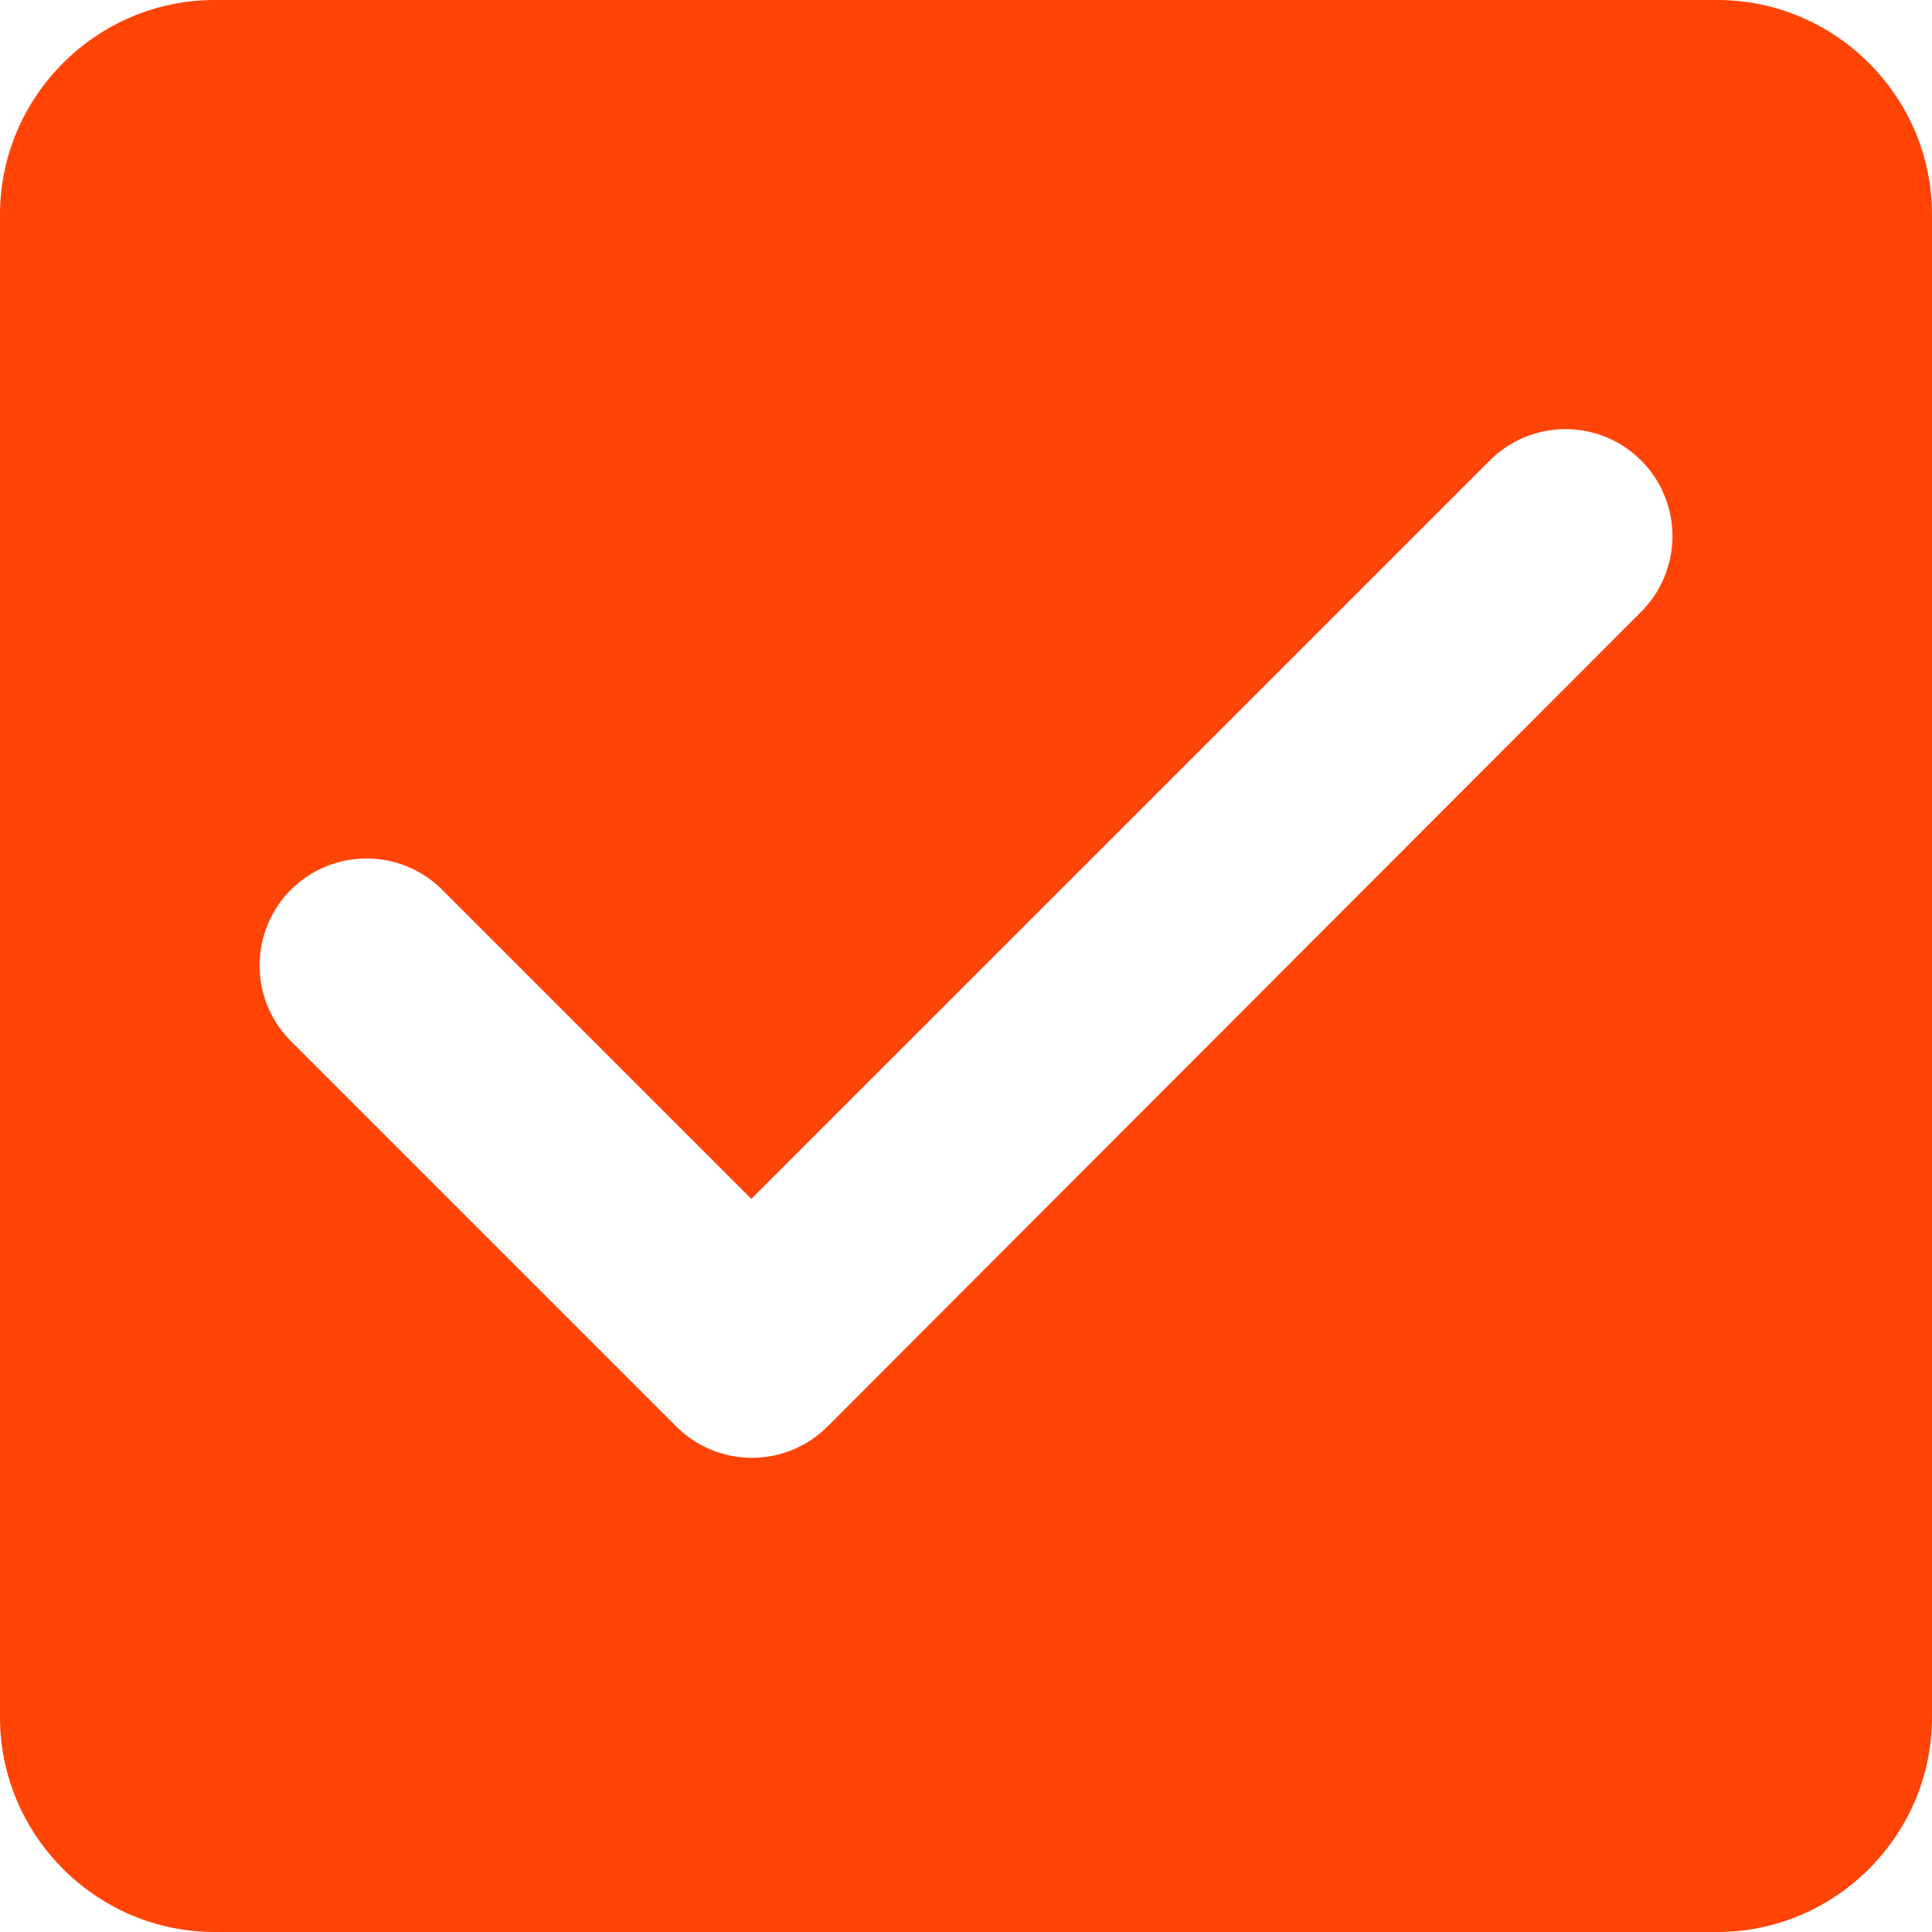 <svg width="35" height="35" viewBox="0 0 35 35" fill="none" xmlns="http://www.w3.org/2000/svg">
<path d="M31.111 0H3.889C1.75 0 0 1.75 0 3.889V31.111C0 33.25 1.75 35 3.889 35H31.111C33.25 35 35 33.25 35 31.111V3.889C35 1.75 33.25 0 31.111 0ZM14.992 25.842C14.812 26.022 14.598 26.165 14.363 26.262C14.128 26.36 13.876 26.41 13.621 26.41C13.366 26.41 13.114 26.36 12.879 26.262C12.644 26.165 12.43 26.022 12.25 25.842L5.269 18.861C5.089 18.681 4.947 18.467 4.849 18.232C4.752 17.997 4.702 17.745 4.702 17.49C4.702 17.236 4.752 16.984 4.849 16.748C4.947 16.513 5.089 16.299 5.269 16.119C5.449 15.939 5.663 15.797 5.898 15.699C6.134 15.602 6.386 15.552 6.64 15.552C6.895 15.552 7.147 15.602 7.382 15.699C7.617 15.797 7.831 15.939 8.011 16.119L13.611 21.719L26.989 8.342C27.352 7.978 27.846 7.774 28.36 7.774C28.874 7.774 29.367 7.978 29.731 8.342C30.094 8.705 30.298 9.198 30.298 9.713C30.298 10.227 30.094 10.72 29.731 11.083L14.992 25.842Z" fill="#FF4405"/>
</svg>
